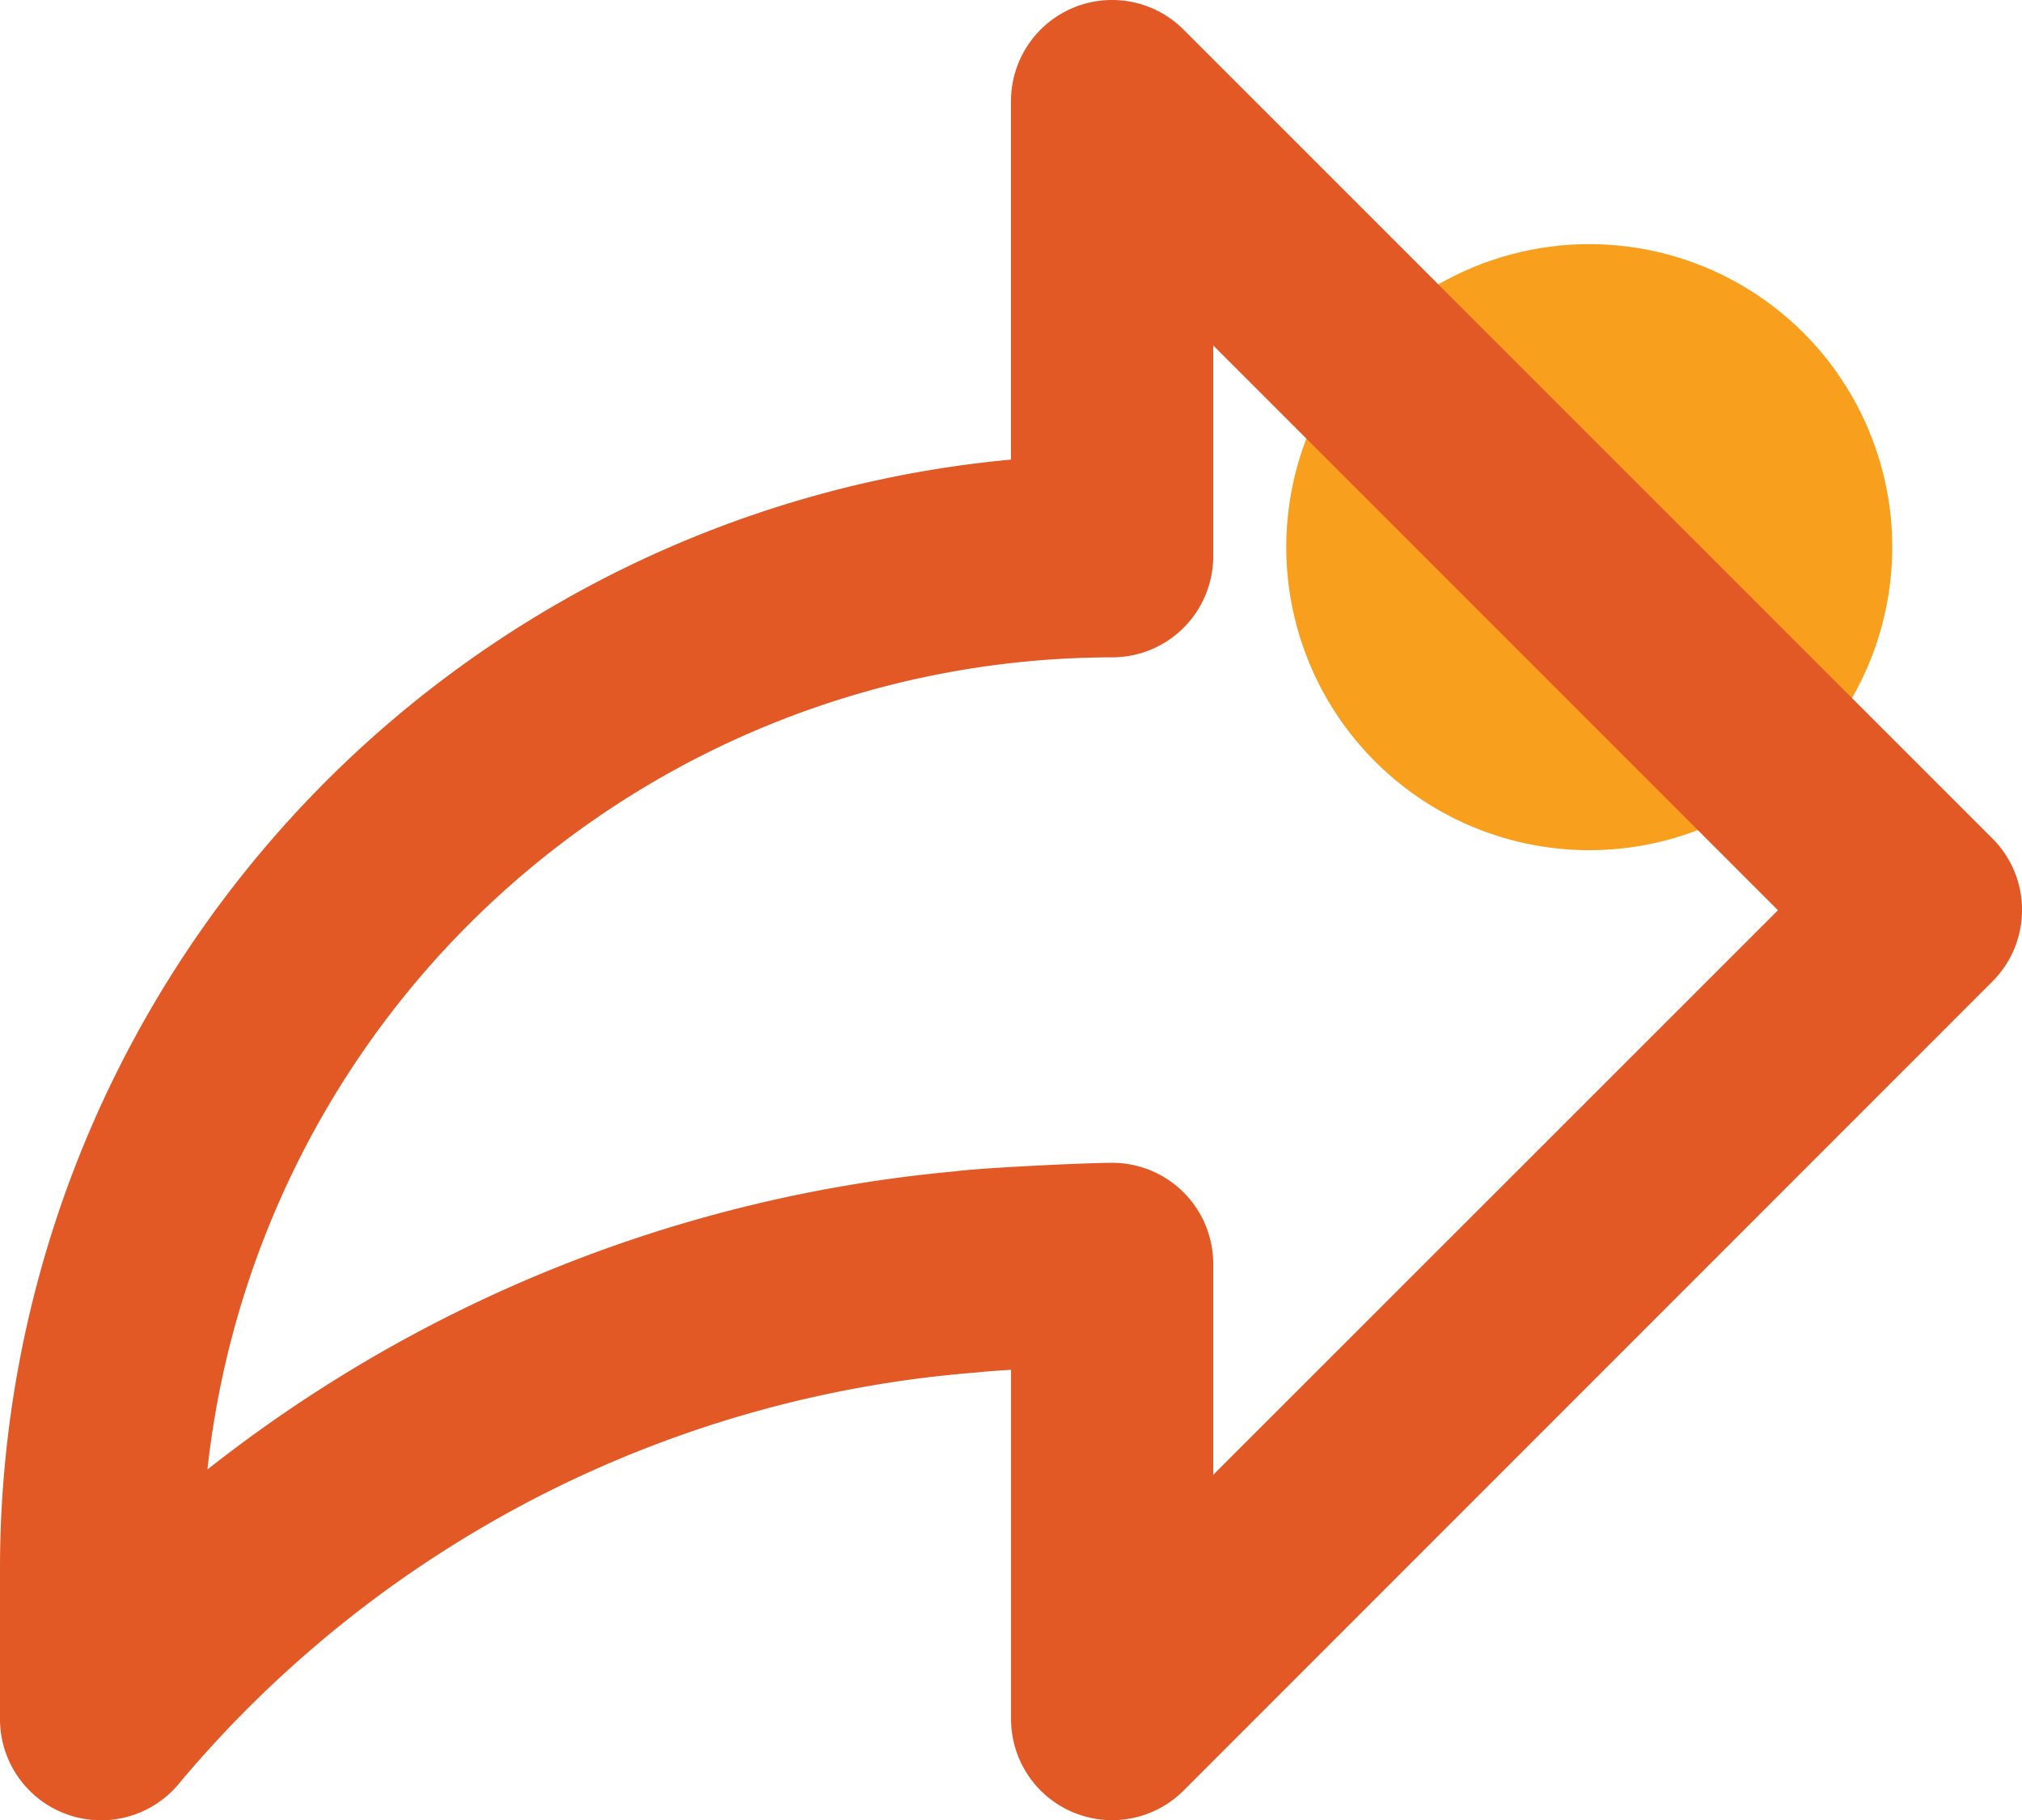 <svg id="compartilhados" xmlns="http://www.w3.org/2000/svg" width="33.366" height="30.03" viewBox="0 0 33.366 30.03">
  <circle id="Elipse_13" data-name="Elipse 13" cx="5" cy="5" r="5" transform="translate(21.225 4.028)" fill="#f99f1e"/>
  <path id="_8726298_share_icon" data-name="8726298_share_icon" d="M34.878,16.835,21.531,3.489a1.668,1.668,0,0,0-2.848,1.18v5.914A18.377,18.377,0,0,0,2,28.859v2.5A1.668,1.668,0,0,0,4.977,32.4a19.113,19.113,0,0,1,13.158-6.756c.083-.011.292-.027.549-.043v5.763a1.668,1.668,0,0,0,2.848,1.179L34.878,19.194a1.668,1.668,0,0,0,0-2.359ZM22.02,27.334v-3.48a1.668,1.668,0,0,0-1.668-1.668c-.425,0-2.162.082-2.605.142A23.365,23.365,0,0,0,5.423,27.246a15.036,15.036,0,0,1,14.929-13.4,1.668,1.668,0,0,0,1.668-1.668V8.7l9.319,9.319Z" transform="translate(-2 -3)" fill="#e25926"/>
</svg>

